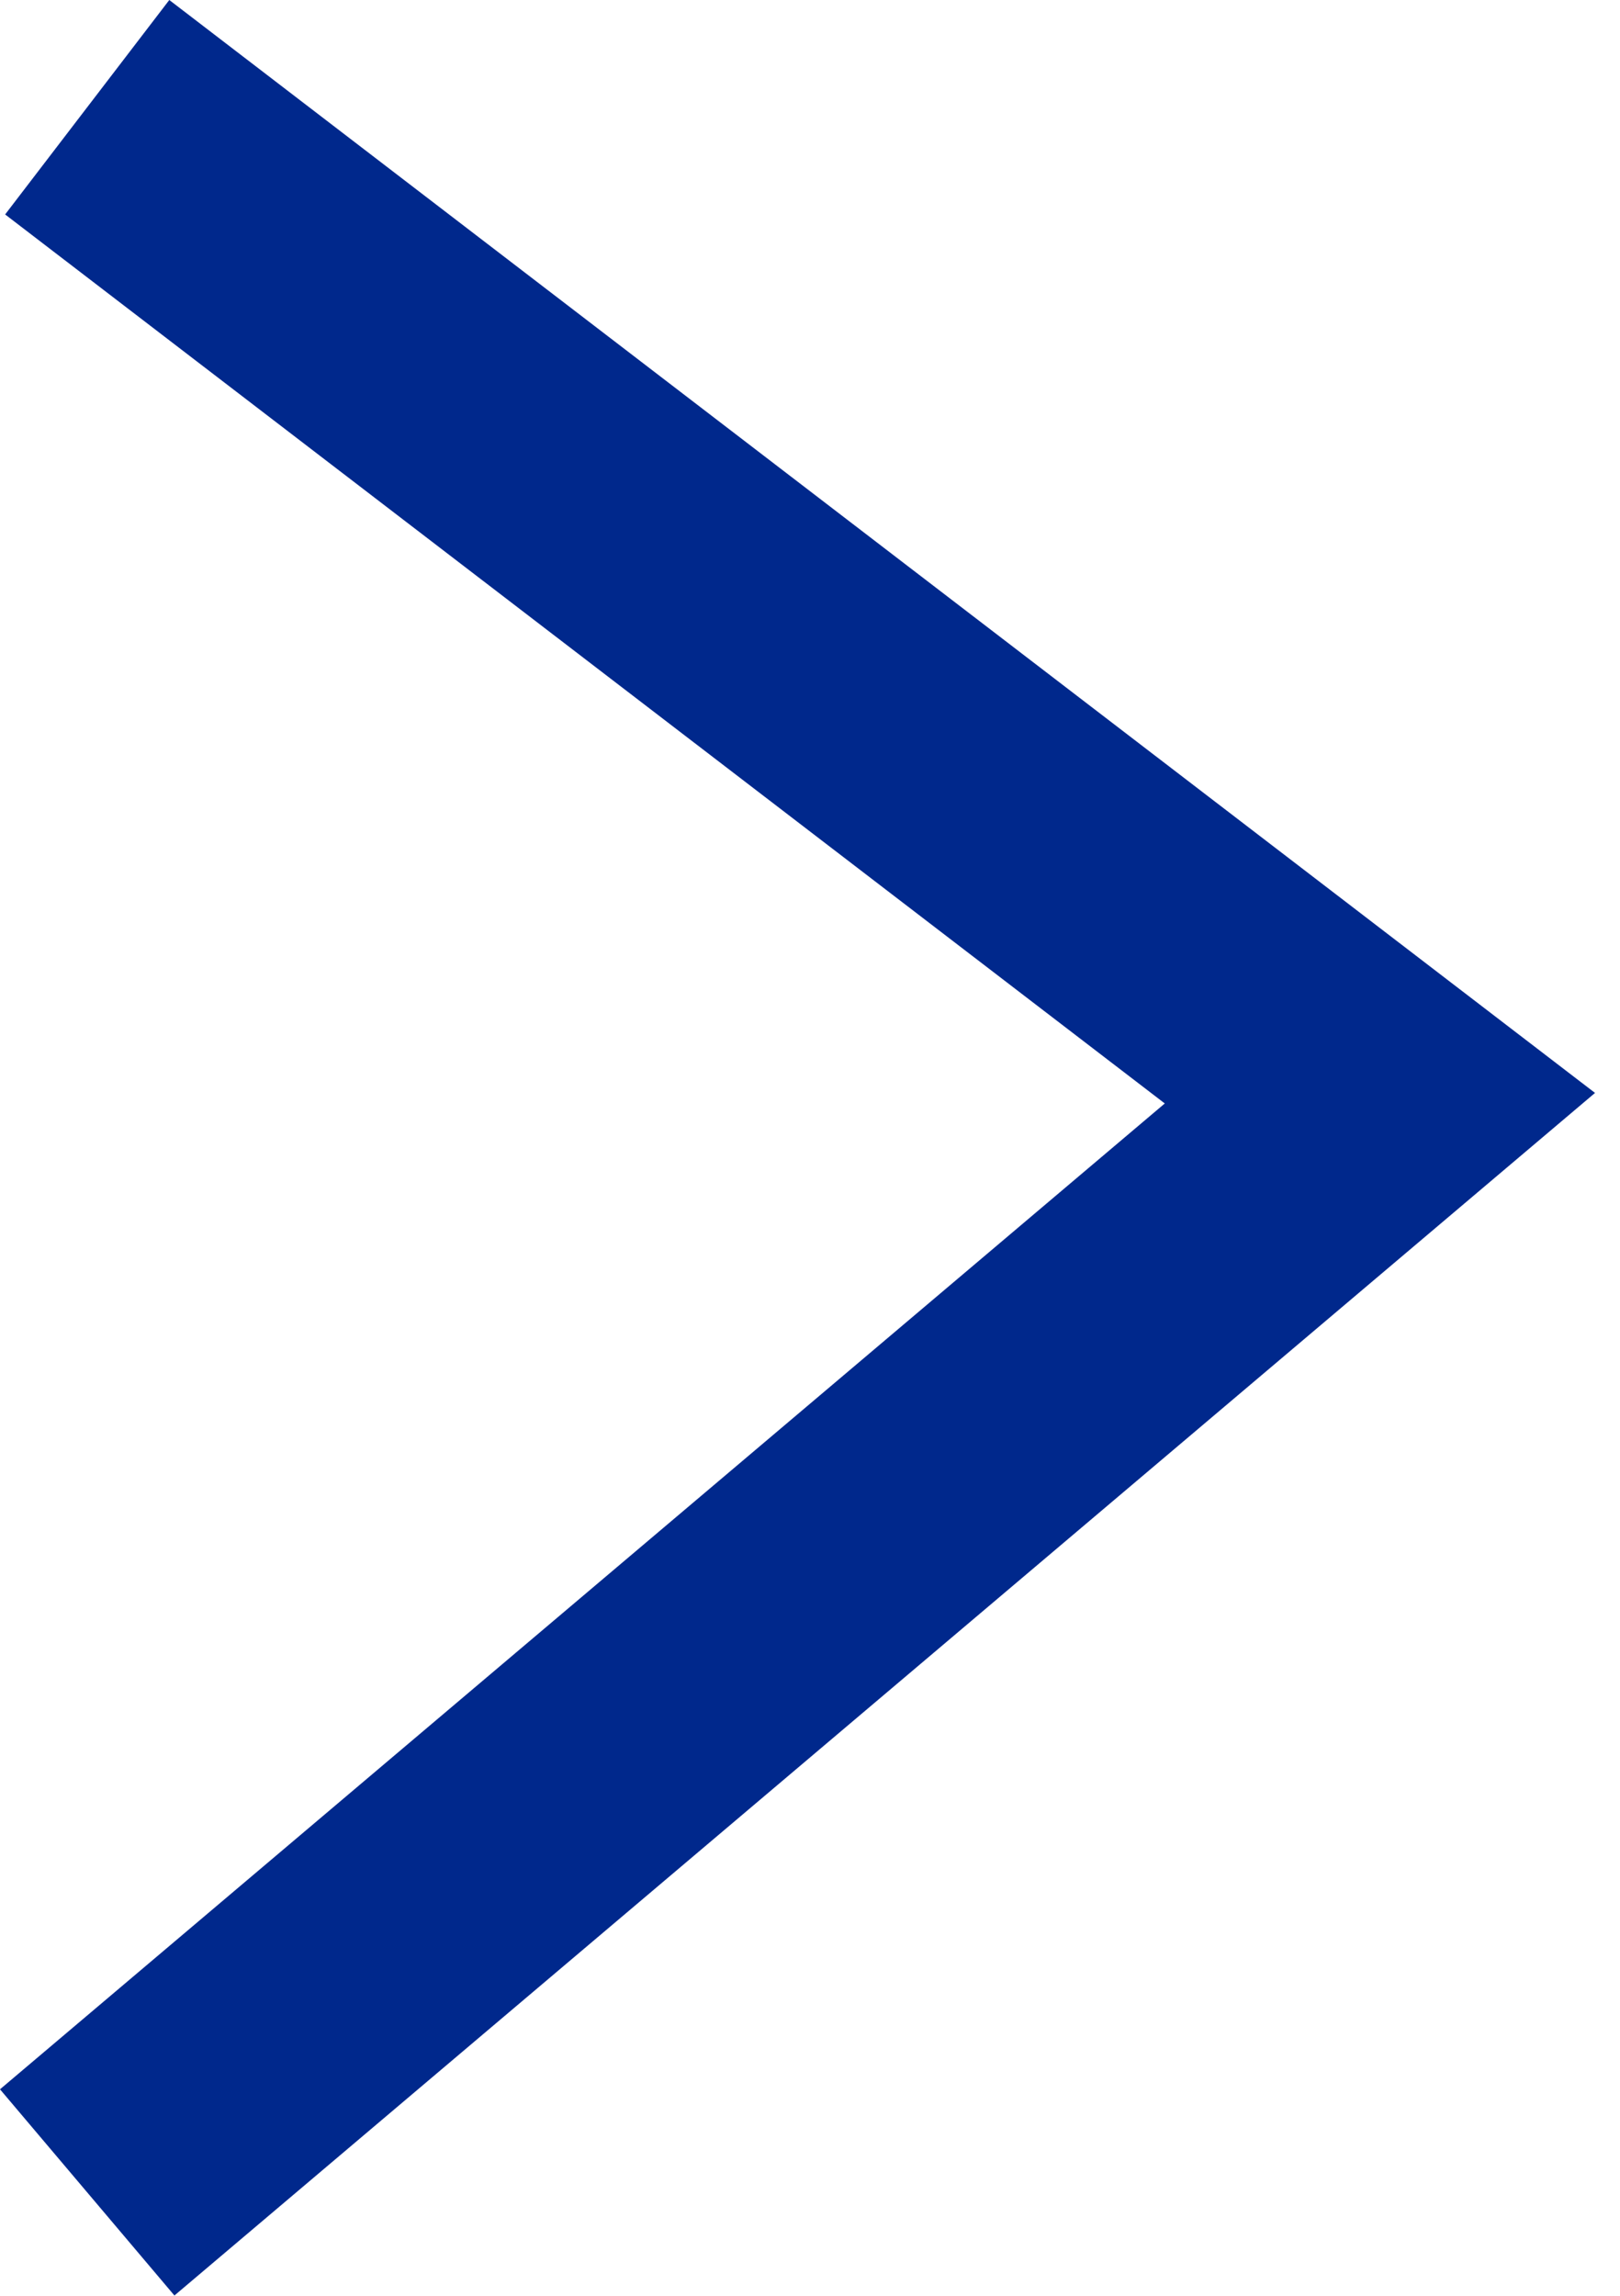 <svg xmlns="http://www.w3.org/2000/svg" width="12" height="17" viewBox="0 0 12 17">
    <path fill="#00288C" fill-rule="nonzero" d="M.038 1.588L1.254 0l10.561 8.093-10.523 8.905L0 15.471l8.628-7.3z"/>
</svg>
